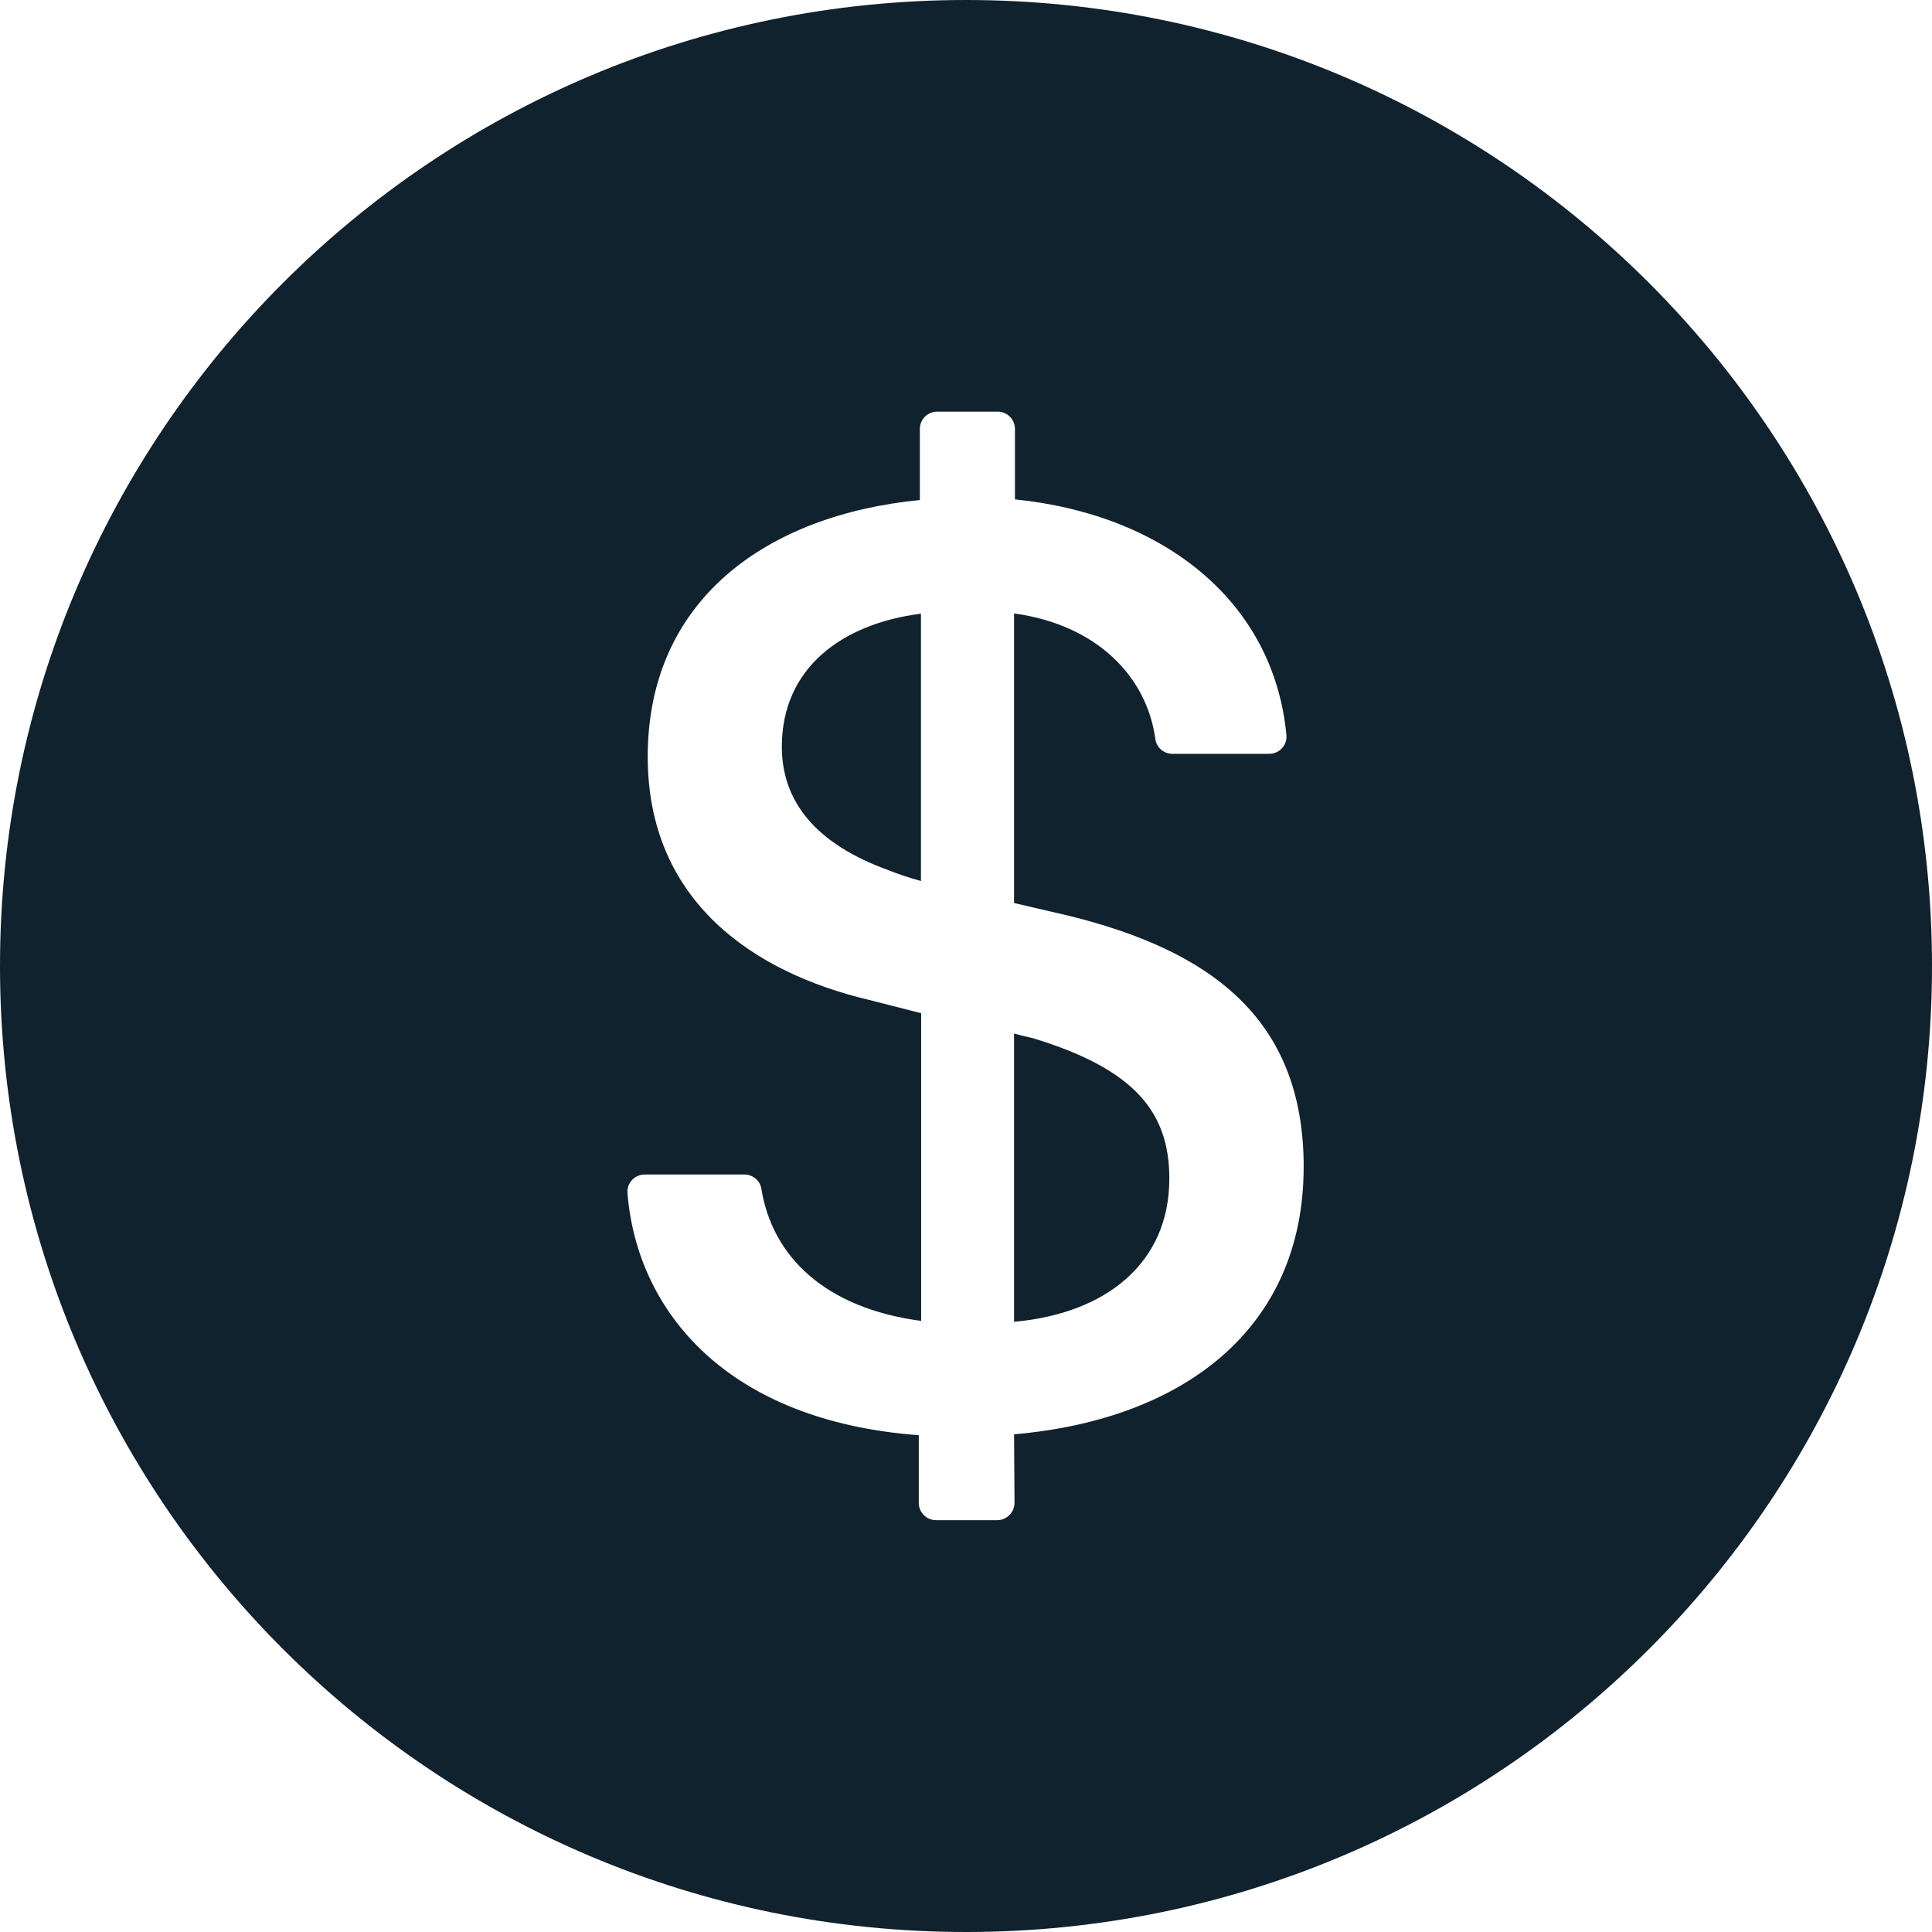 <svg width="50" height="50" viewBox="0 0 50 50" fill="none" xmlns="http://www.w3.org/2000/svg">
<path d="M25 0C11.194 0 0 11.194 0 25C0 38.806 11.194 50 25 50C38.806 50 50 38.806 50 25C50 11.194 38.806 0 25 0ZM26.244 37.12L26.256 38.889C26.256 39.135 26.055 39.342 25.809 39.342H24.224C23.979 39.342 23.778 39.141 23.778 38.895V37.143C18.823 36.775 16.49 33.951 16.239 30.882C16.216 30.619 16.423 30.396 16.685 30.396H19.263C19.481 30.396 19.671 30.552 19.704 30.765C19.989 32.533 21.367 33.856 23.839 34.185V26.222L22.461 25.87C19.542 25.173 16.763 23.354 16.763 19.581C16.763 15.513 19.855 13.326 23.806 12.941V11.099C23.806 10.854 24.007 10.653 24.252 10.653H25.82C26.066 10.653 26.267 10.854 26.267 11.099V12.924C30.089 13.309 32.958 15.541 33.292 19.018C33.32 19.28 33.114 19.509 32.846 19.509H30.34C30.117 19.509 29.927 19.341 29.9 19.124C29.676 17.494 28.37 16.166 26.244 15.876V23.37L27.662 23.7C31.278 24.593 33.739 26.323 33.739 30.195C33.739 34.397 30.614 36.741 26.244 37.12ZM20.234 19.325C20.234 20.742 21.11 21.841 22.997 22.522C23.259 22.628 23.521 22.712 23.834 22.801V15.882C21.775 16.144 20.234 17.299 20.234 19.325ZM26.735 26.869C26.579 26.836 26.423 26.797 26.244 26.747V34.208C28.622 33.995 30.262 32.69 30.262 30.502C30.262 28.789 29.375 27.673 26.735 26.869Z" fill="#0F222D"/>
</svg>

